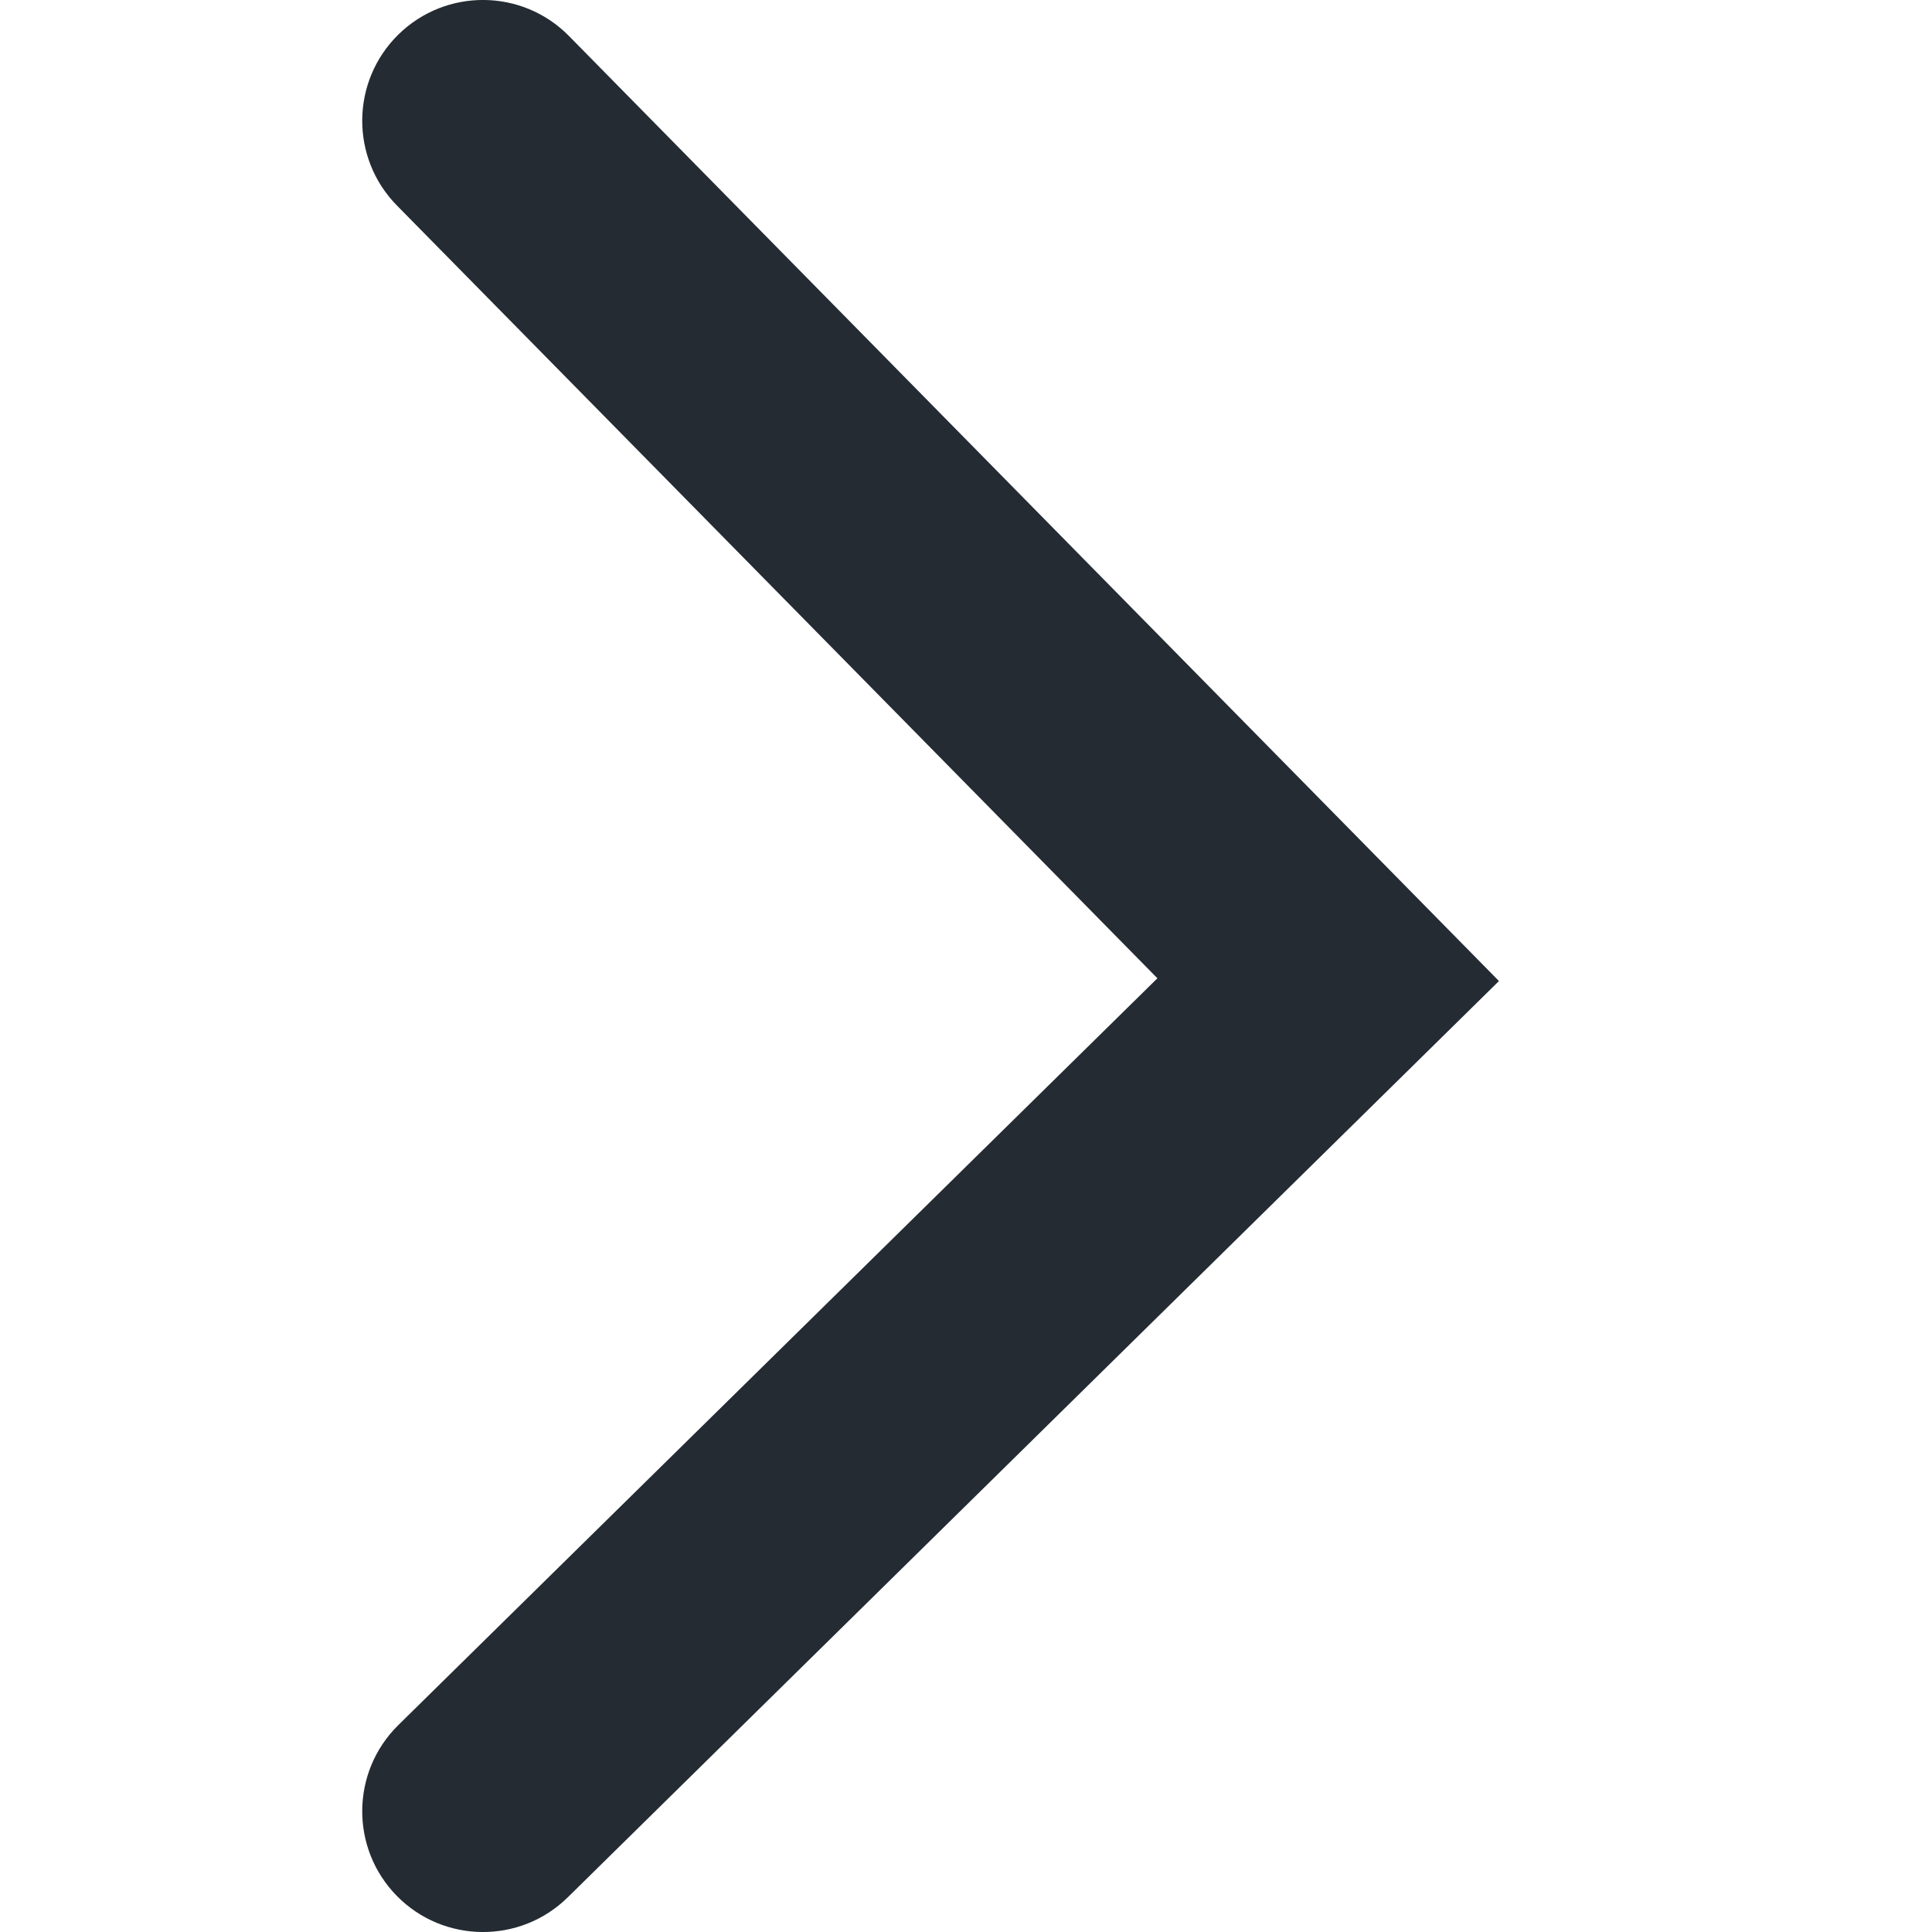 <svg width="14" height="14" viewBox="0 0 14 14" fill="none" xmlns="http://www.w3.org/2000/svg">
<path fill-rule="evenodd" clip-rule="evenodd" d="M2.876 13.739C2.537 13.394 2.542 12.84 2.886 12.501L8.387 7.089L2.876 1.489C2.537 1.144 2.542 0.59 2.886 0.251C3.231 -0.088 3.785 -0.083 4.123 0.261L10.862 7.109L4.114 13.749C3.769 14.088 3.215 14.083 2.876 13.739Z" fill="#242B33"/>
</svg>
